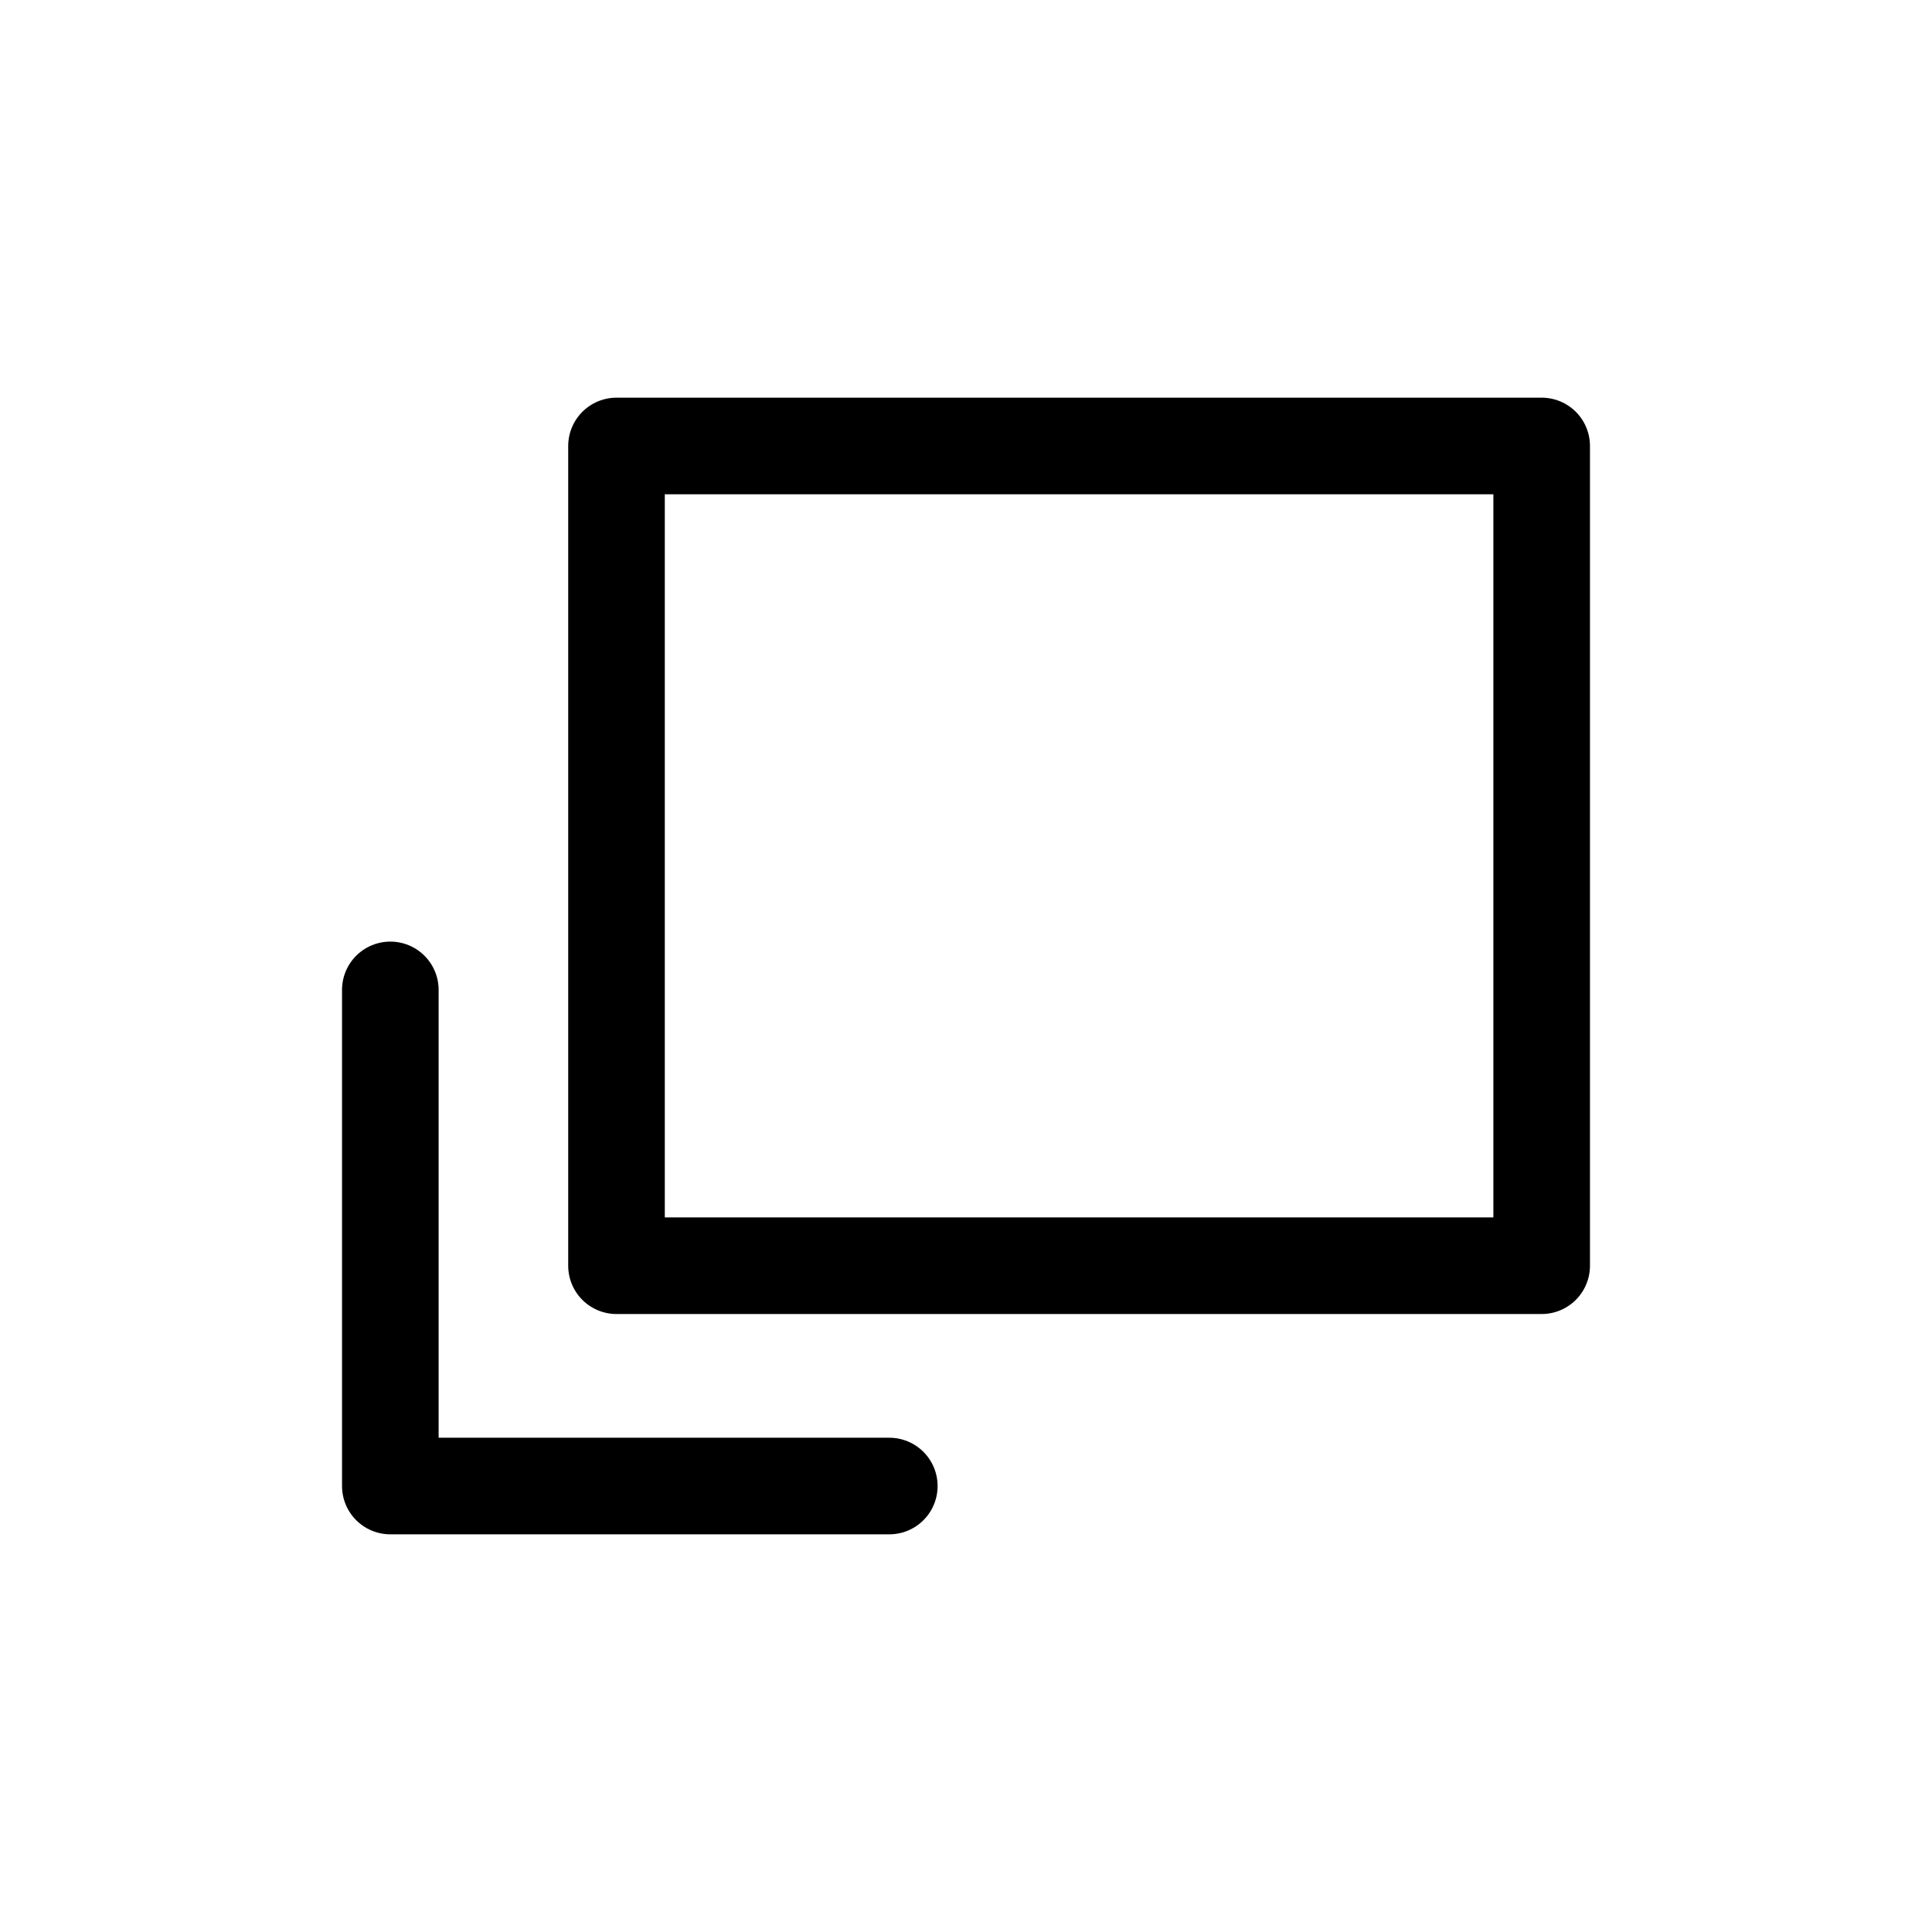<?xml version="1.0" encoding="utf-8"?>
<!-- Generator: Adobe Illustrator 24.3.0, SVG Export Plug-In . SVG Version: 6.00 Build 0)  -->
<svg version="1.1" id="レイヤー_1" xmlns="http://www.w3.org/2000/svg" xmlns:xlink="http://www.w3.org/1999/xlink" x="0px"
	 y="0px" width="300px" height="300px" viewBox="0 0 300 300" style="enable-background:new 0 0 300 300;" xml:space="preserve">
<style type="text/css">
	.st0{fill:none;stroke:#000;stroke-width:15;stroke-linecap:square;stroke-linejoin:round;stroke-miterlimit:15;}
	.st1{fill:none;stroke:#000;stroke-width:15;stroke-linecap:round;stroke-linejoin:round;stroke-miterlimit:15;}
</style>
<g>
	<rect x="95.73" y="69.25" class="st0" width="143.66" height="127.29"/>
	<polyline class="st1" points="60.61,153.71 60.61,230.75 138.09,230.75 	"/>
</g>
</svg>
